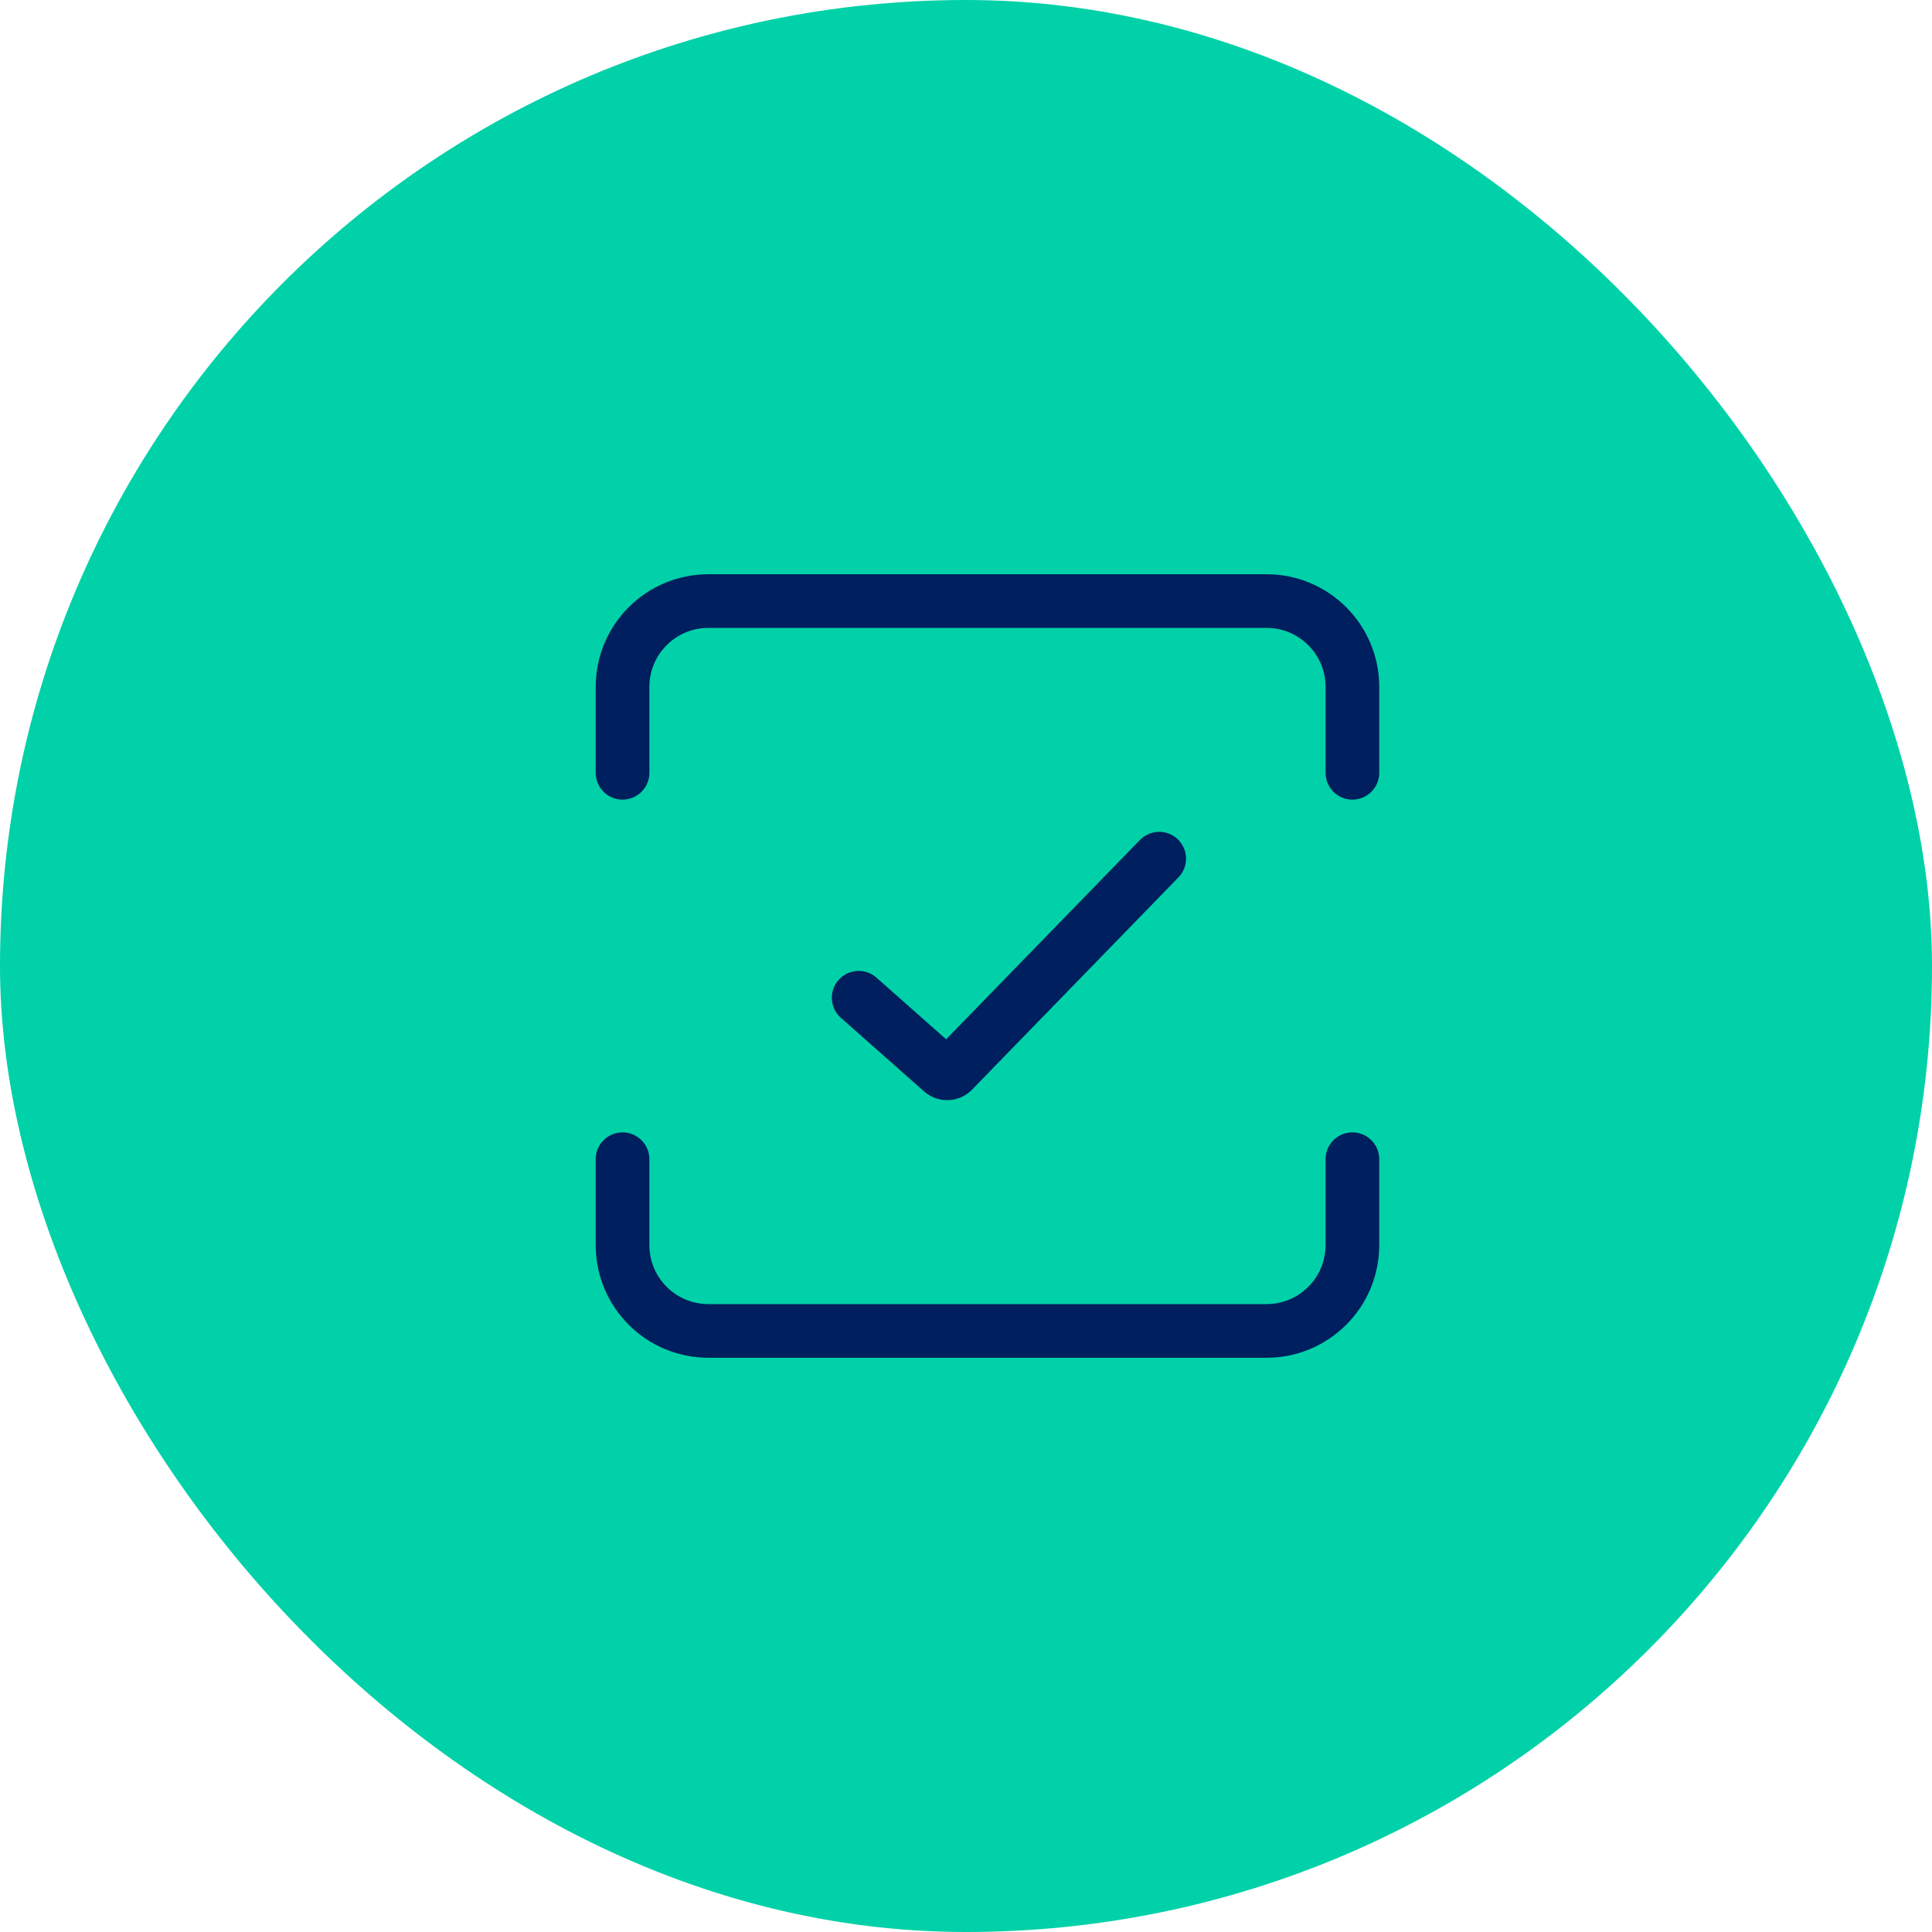 <?xml version="1.0" encoding="UTF-8"?>
<svg xmlns="http://www.w3.org/2000/svg" width="45" height="45" viewBox="0 0 45 45" fill="none">
  <rect width="45" height="45" rx="22.5" fill="#00D1A8"></rect>
  <path d="M14.5 27V29C14.5 30.105 15.395 31 16.5 31H29.5C30.605 31 31.5 30.105 31.5 29V27" stroke="#001F5E" stroke-width="1.25" stroke-linecap="round"></path>
  <path d="M31.5 18L31.5 16C31.5 14.895 30.605 14 29.5 14L16.5 14C15.395 14 14.5 14.895 14.5 16L14.5 18" stroke="#001F5E" stroke-width="1.25" stroke-linecap="round"></path>
  <path d="M20 23.239L21.941 24.956C22.006 25.015 22.115 25.015 22.181 24.956L27 20" stroke="#001F5E" stroke-width="1.25" stroke-linecap="round"></path>
</svg>
